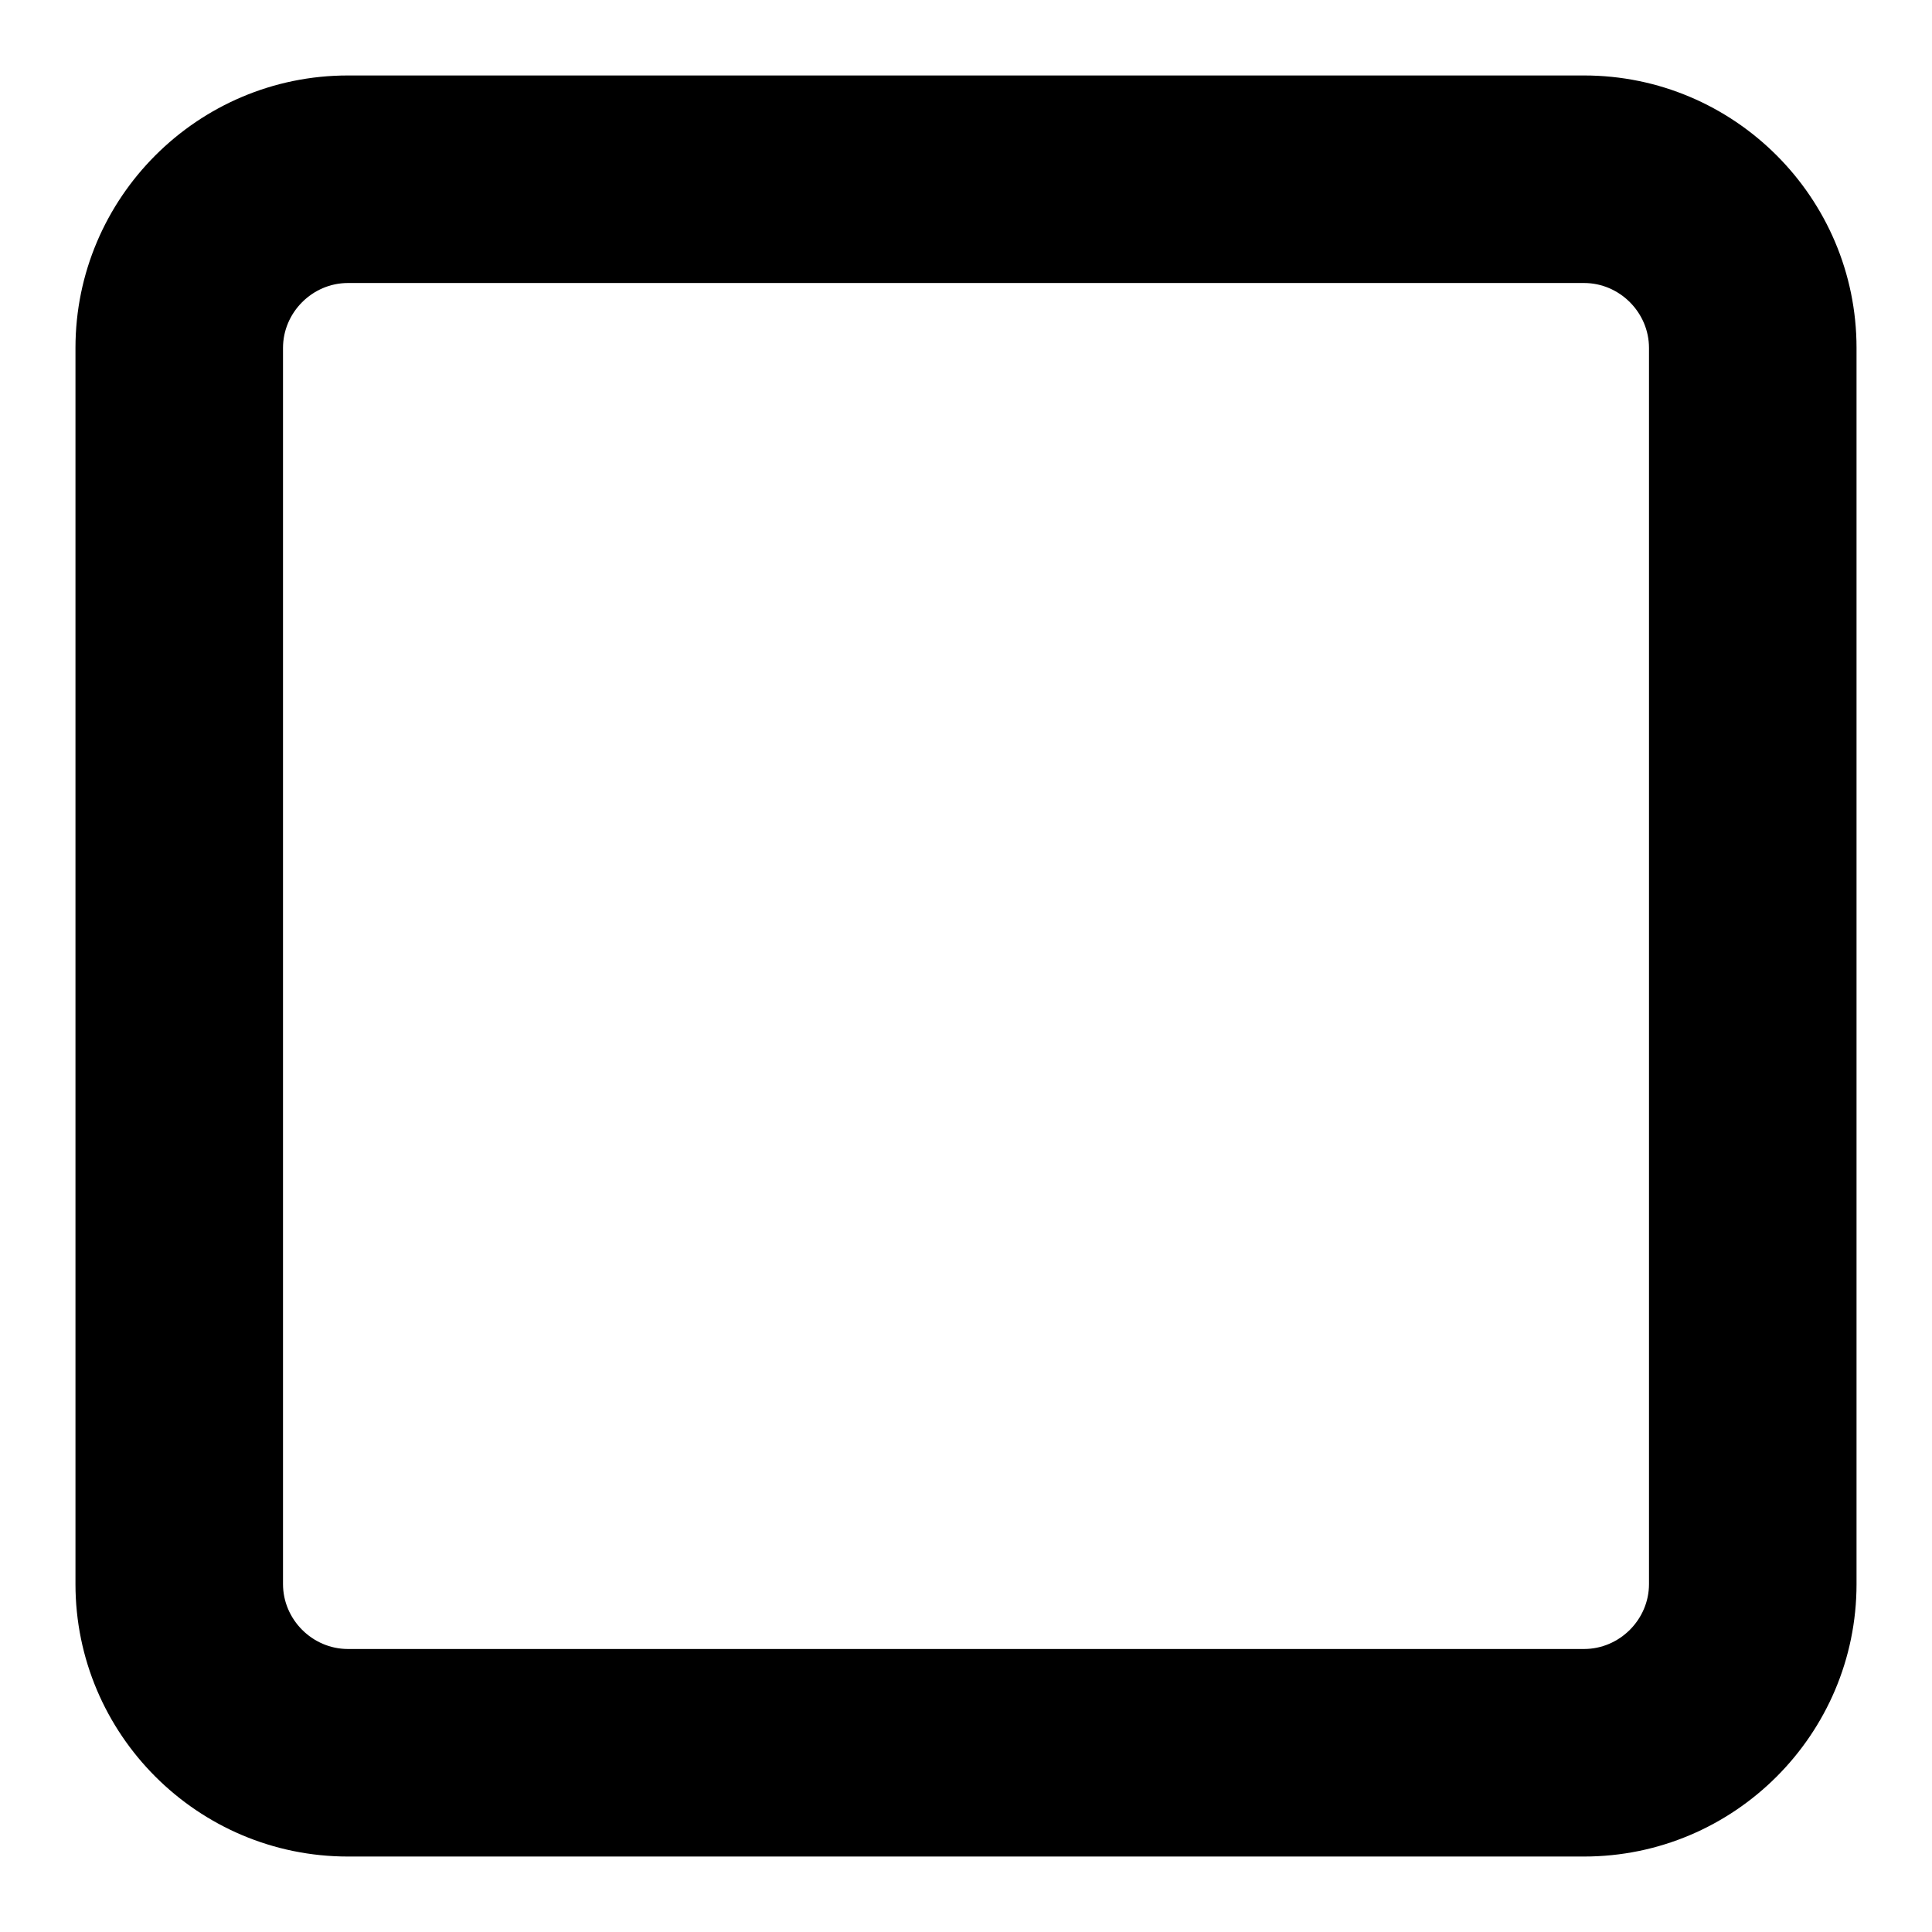 <?xml version="1.0" encoding="utf-8"?>
<!-- Svg Vector Icons : http://www.onlinewebfonts.com/icon -->
<!DOCTYPE svg PUBLIC "-//W3C//DTD SVG 1.1//EN" "http://www.w3.org/Graphics/SVG/1.1/DTD/svg11.dtd">
<svg version="1.1" xmlns="http://www.w3.org/2000/svg" xmlns:xlink="http://www.w3.org/1999/xlink" x="0px" y="0px" viewBox="0 0 256 256" enable-background="new 0 0 256 256" xml:space="preserve">
<g><g><path fill="#000000" d="M209.9,246H46.1C26.2,246,10,229.8,10,209.9V46.1C10,26.2,26.2,10,46.1,10h163.8c19.9,0,36.1,16.2,36.1,36.1v163.8C246,229.8,229.8,246,209.9,246z M46.1,37.5c-4.7,0-8.6,3.9-8.6,8.6v163.8c0,4.7,3.9,8.6,8.6,8.6h163.8c4.7,0,8.6-3.9,8.6-8.6V46.1c0-4.7-3.9-8.6-8.6-8.6H46.1z"/></g></g>
</svg>